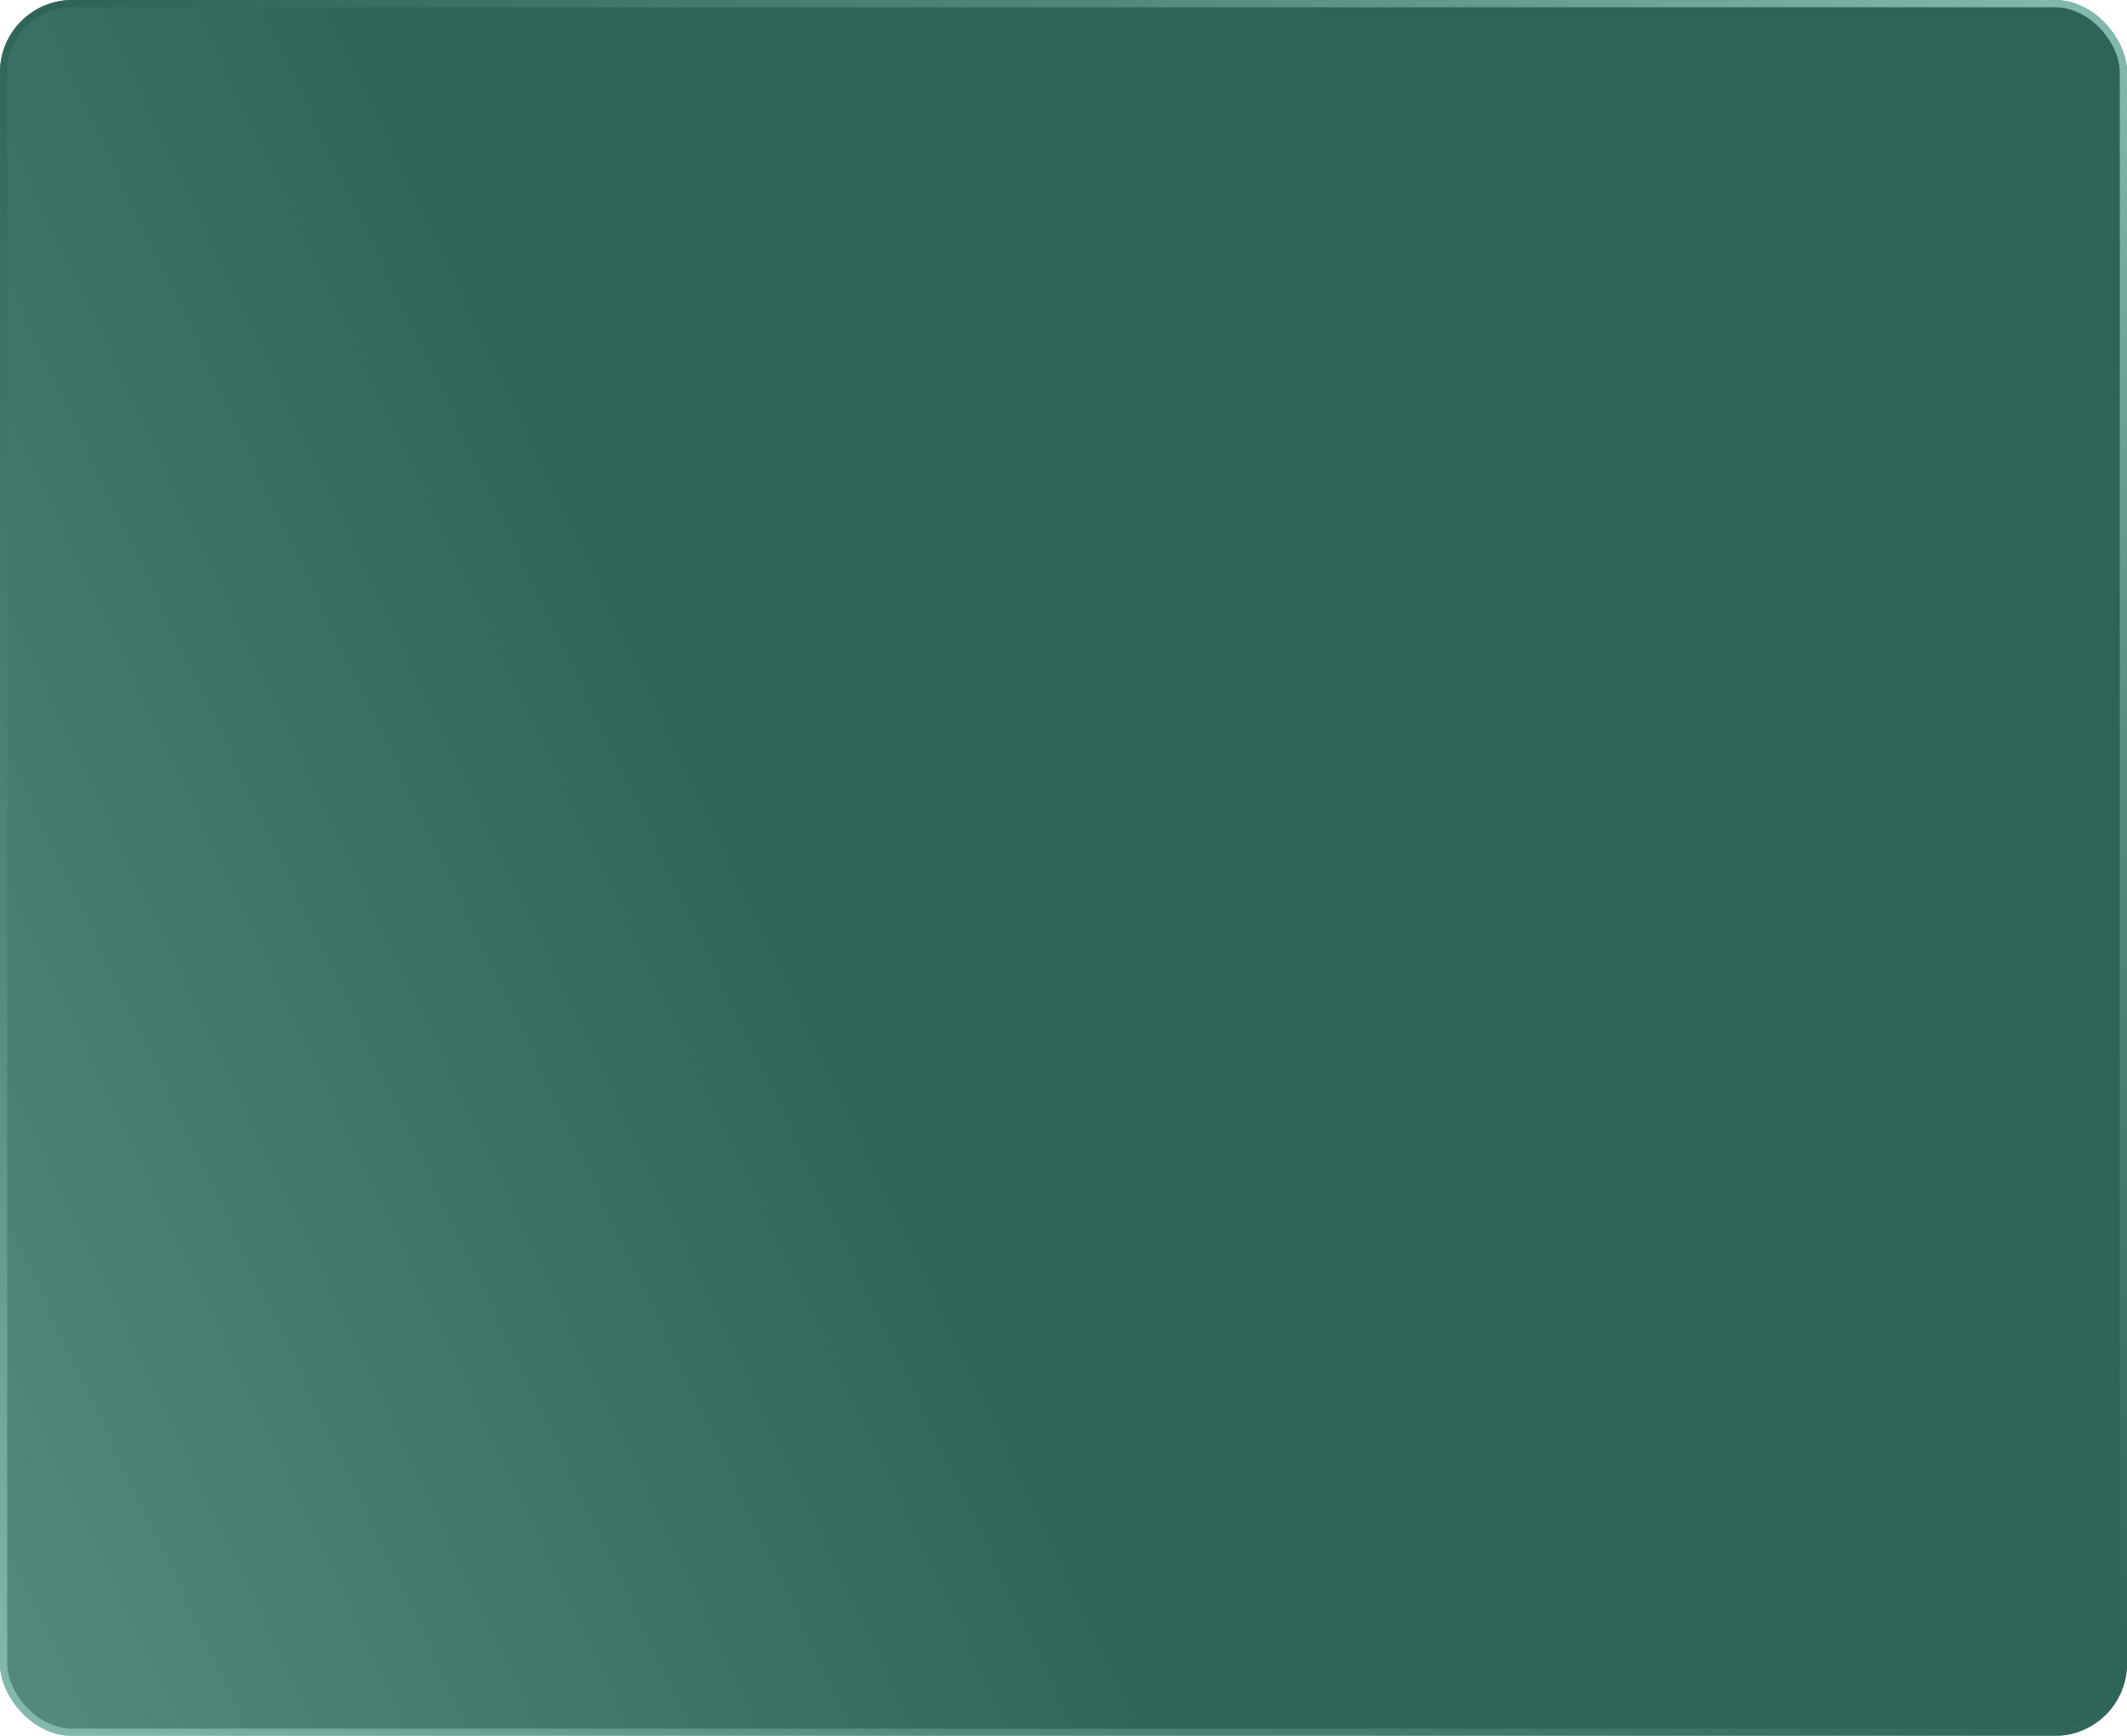 <svg width="588" height="480" viewBox="0 0 588 480" fill="none" xmlns="http://www.w3.org/2000/svg">
<g filter="url(#filter0_d_286_33)">
<rect width="588" height="480" rx="20" fill="url(#paint0_linear_286_33)"/>
<rect x="1" y="1" width="586" height="478" rx="19" stroke="url(#paint1_linear_286_33)" stroke-width="2"/>
</g>
<defs>
<filter id="filter0_d_286_33" x="-40" y="-40" width="668" height="560" filterUnits="userSpaceOnUse" color-interpolation-filters="sRGB">
<feFlood flood-opacity="0" result="BackgroundImageFix"/>
<feColorMatrix in="SourceAlpha" type="matrix" values="0 0 0 0 0 0 0 0 0 0 0 0 0 0 0 0 0 0 127 0" result="hardAlpha"/>
<feOffset/>
<feGaussianBlur stdDeviation="20"/>
<feComposite in2="hardAlpha" operator="out"/>
<feColorMatrix type="matrix" values="0 0 0 0 0.525 0 0 0 0 0.737 0 0 0 0 0.682 0 0 0 0.3 0"/>
<feBlend mode="normal" in2="BackgroundImageFix" result="effect1_dropShadow_286_33"/>
<feBlend mode="normal" in="SourceGraphic" in2="effect1_dropShadow_286_33" result="shape"/>
</filter>
<linearGradient id="paint0_linear_286_33" x1="-7.69831e-06" y1="480" x2="536.286" y2="226.917" gradientUnits="userSpaceOnUse">
<stop stop-color="#53897B"/>
<stop offset="0.019" stop-color="#53897B"/>
<stop offset="0.514" stop-color="#2E6456"/>
</linearGradient>
<linearGradient id="paint1_linear_286_33" x1="0" y1="480" x2="470.282" y2="-96.096" gradientUnits="userSpaceOnUse">
<stop stop-color="#86BCAE"/>
<stop offset="0.226" stop-color="#53897B"/>
<stop offset="0.514" stop-color="#2E6456"/>
<stop offset="0.764" stop-color="#53897B"/>
<stop offset="1" stop-color="#86BCAE"/>
</linearGradient>
</defs>
</svg>
